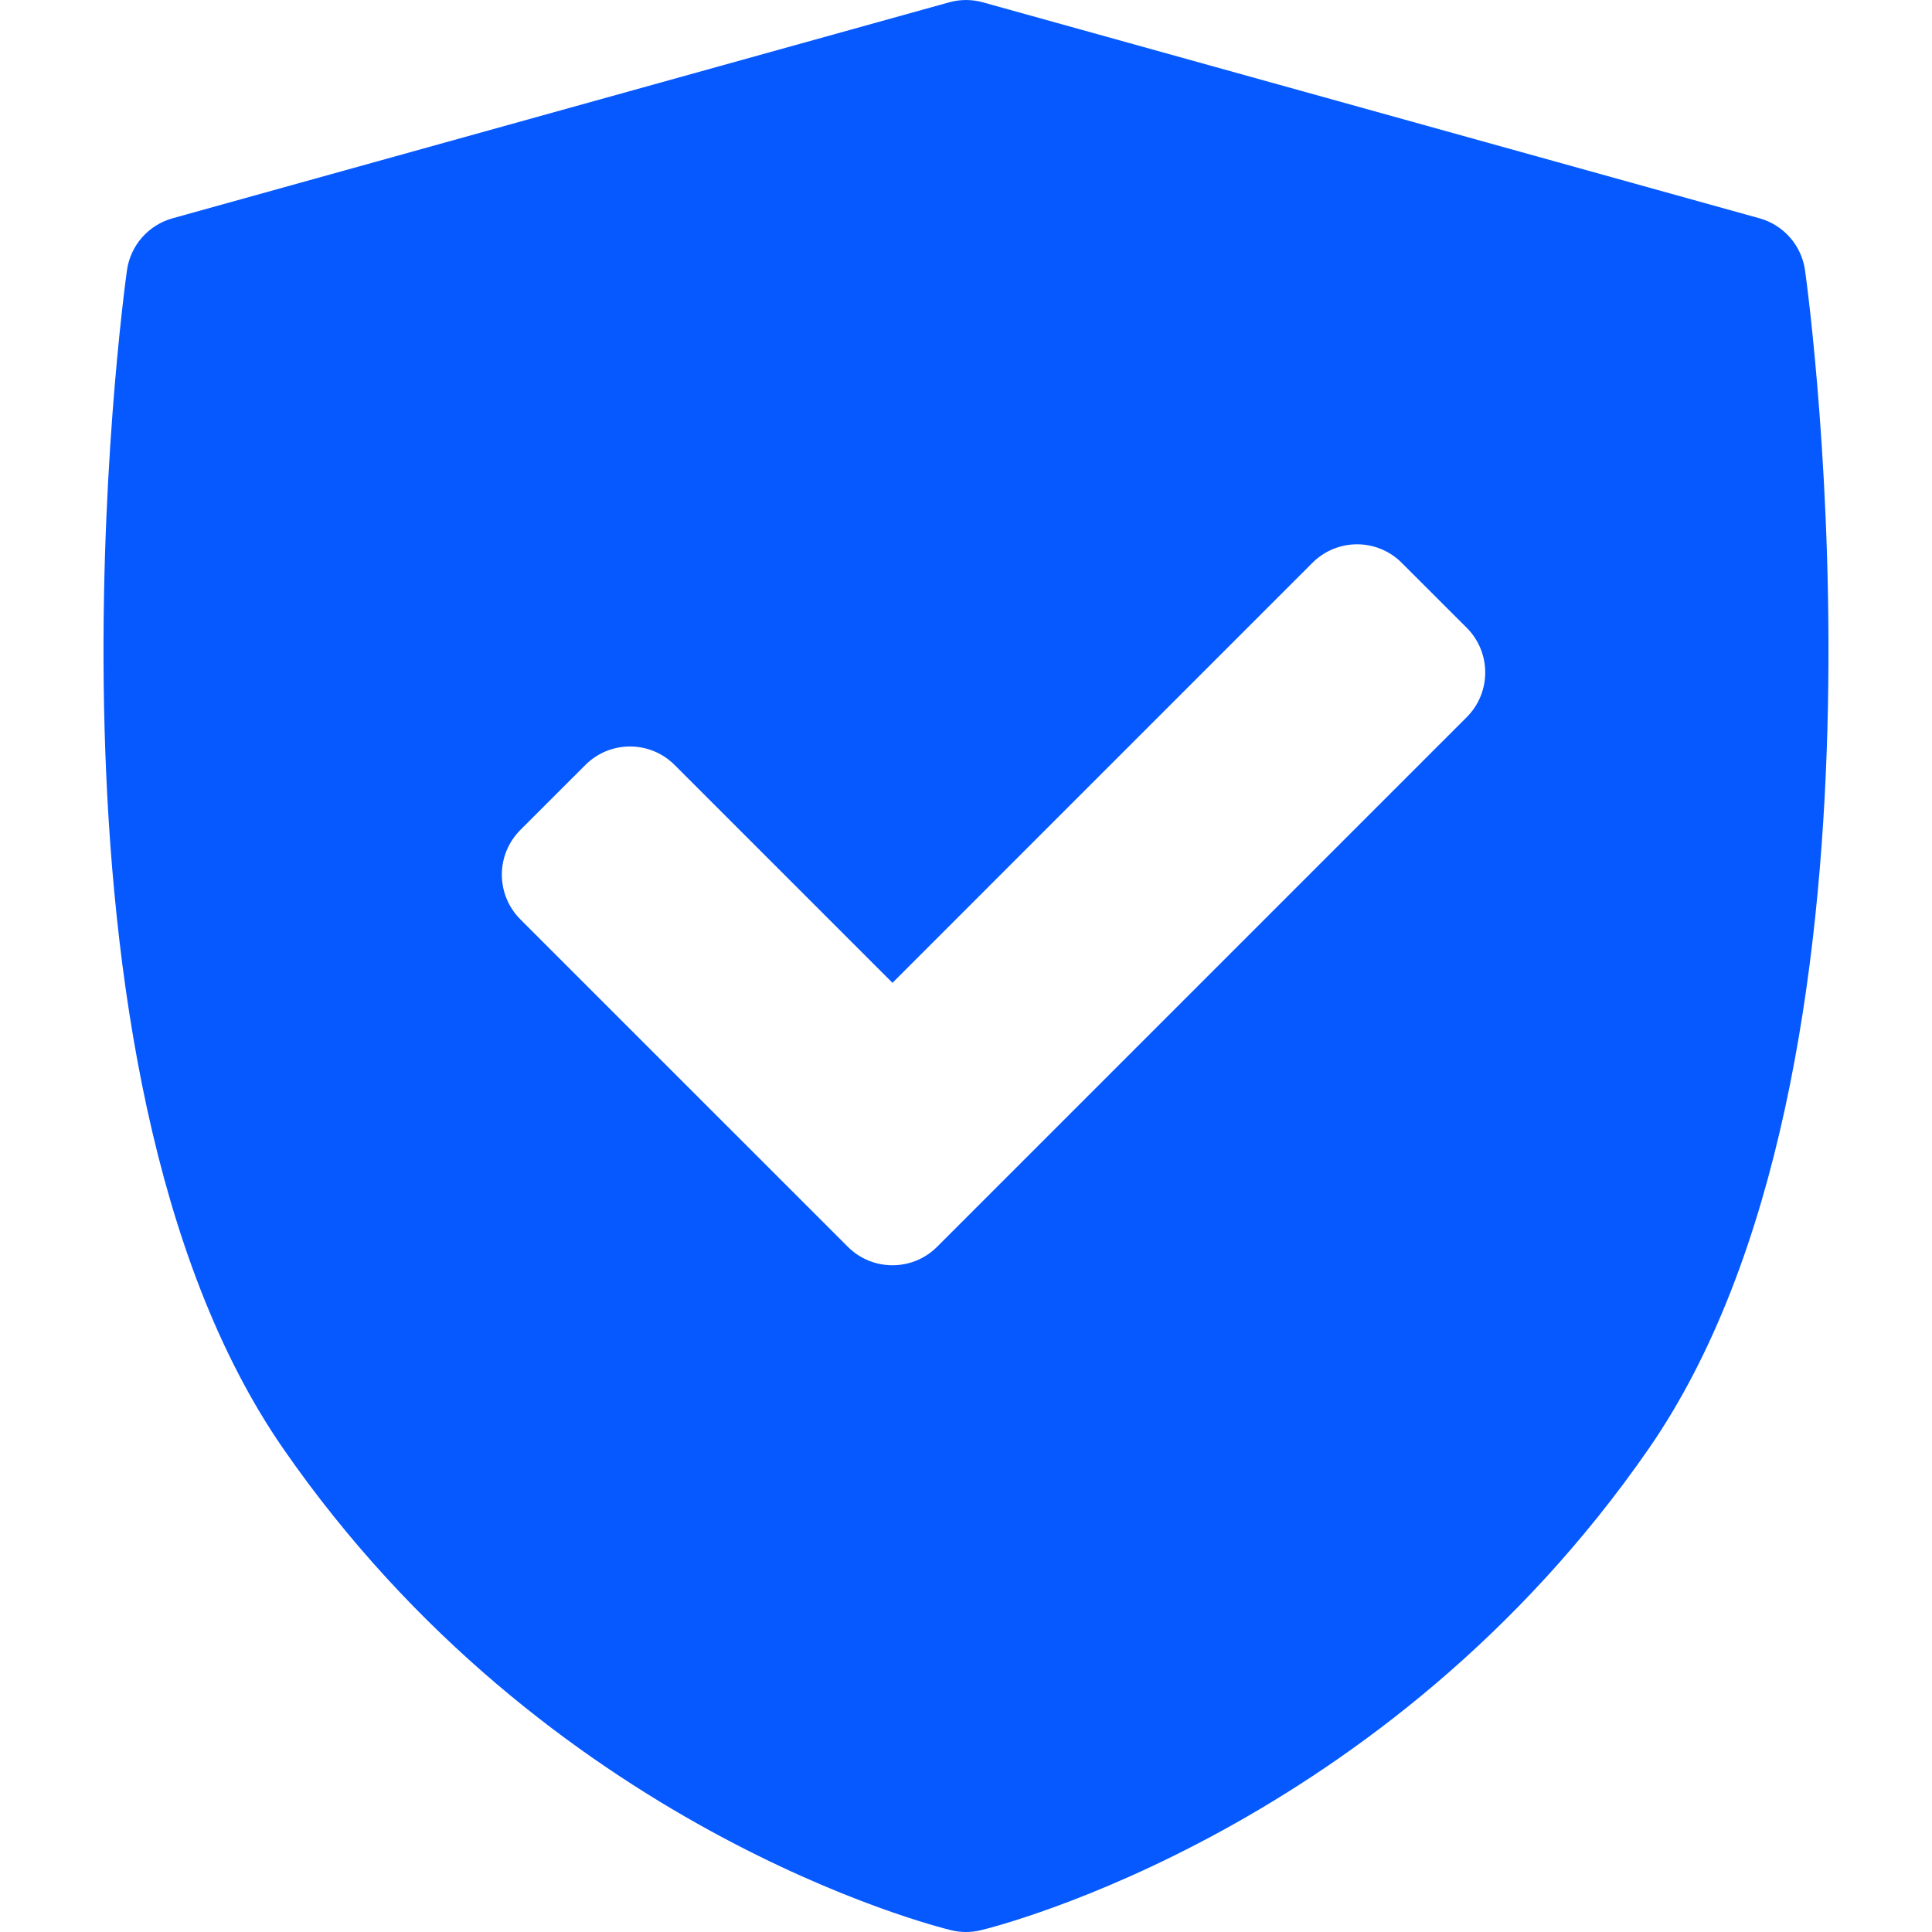<svg width="48" height="48" viewBox="0 0 48 48" fill="none" xmlns="http://www.w3.org/2000/svg">
<path d="M44.846 6.718C44.76 6.099 44.314 5.59 43.712 5.423L24.42 0.058C24.145 -0.019 23.855 -0.019 23.58 0.058L4.288 5.423C3.686 5.59 3.24 6.099 3.154 6.718C3.042 7.523 0.49 26.534 7.037 35.991C13.577 45.437 23.224 47.858 23.632 47.956C23.753 47.985 23.876 48 24 48C24.124 48 24.247 47.985 24.368 47.956C24.776 47.858 34.423 45.437 40.963 35.991C47.51 26.534 44.958 7.523 44.846 6.718ZM36.441 17.817L23.282 30.976C22.976 31.282 22.574 31.435 22.173 31.435C21.771 31.435 21.37 31.282 21.064 30.976L12.927 22.84C12.633 22.546 12.468 22.146 12.468 21.73C12.468 21.314 12.633 20.916 12.927 20.621L14.543 19.006C15.155 18.393 16.149 18.393 16.761 19.006L22.173 24.418L32.607 13.983C32.901 13.688 33.3 13.523 33.716 13.523C34.132 13.523 34.531 13.688 34.825 13.983L36.441 15.598C37.053 16.211 37.053 17.204 36.441 17.817Z" fill="#0659FF"/>
</svg>
